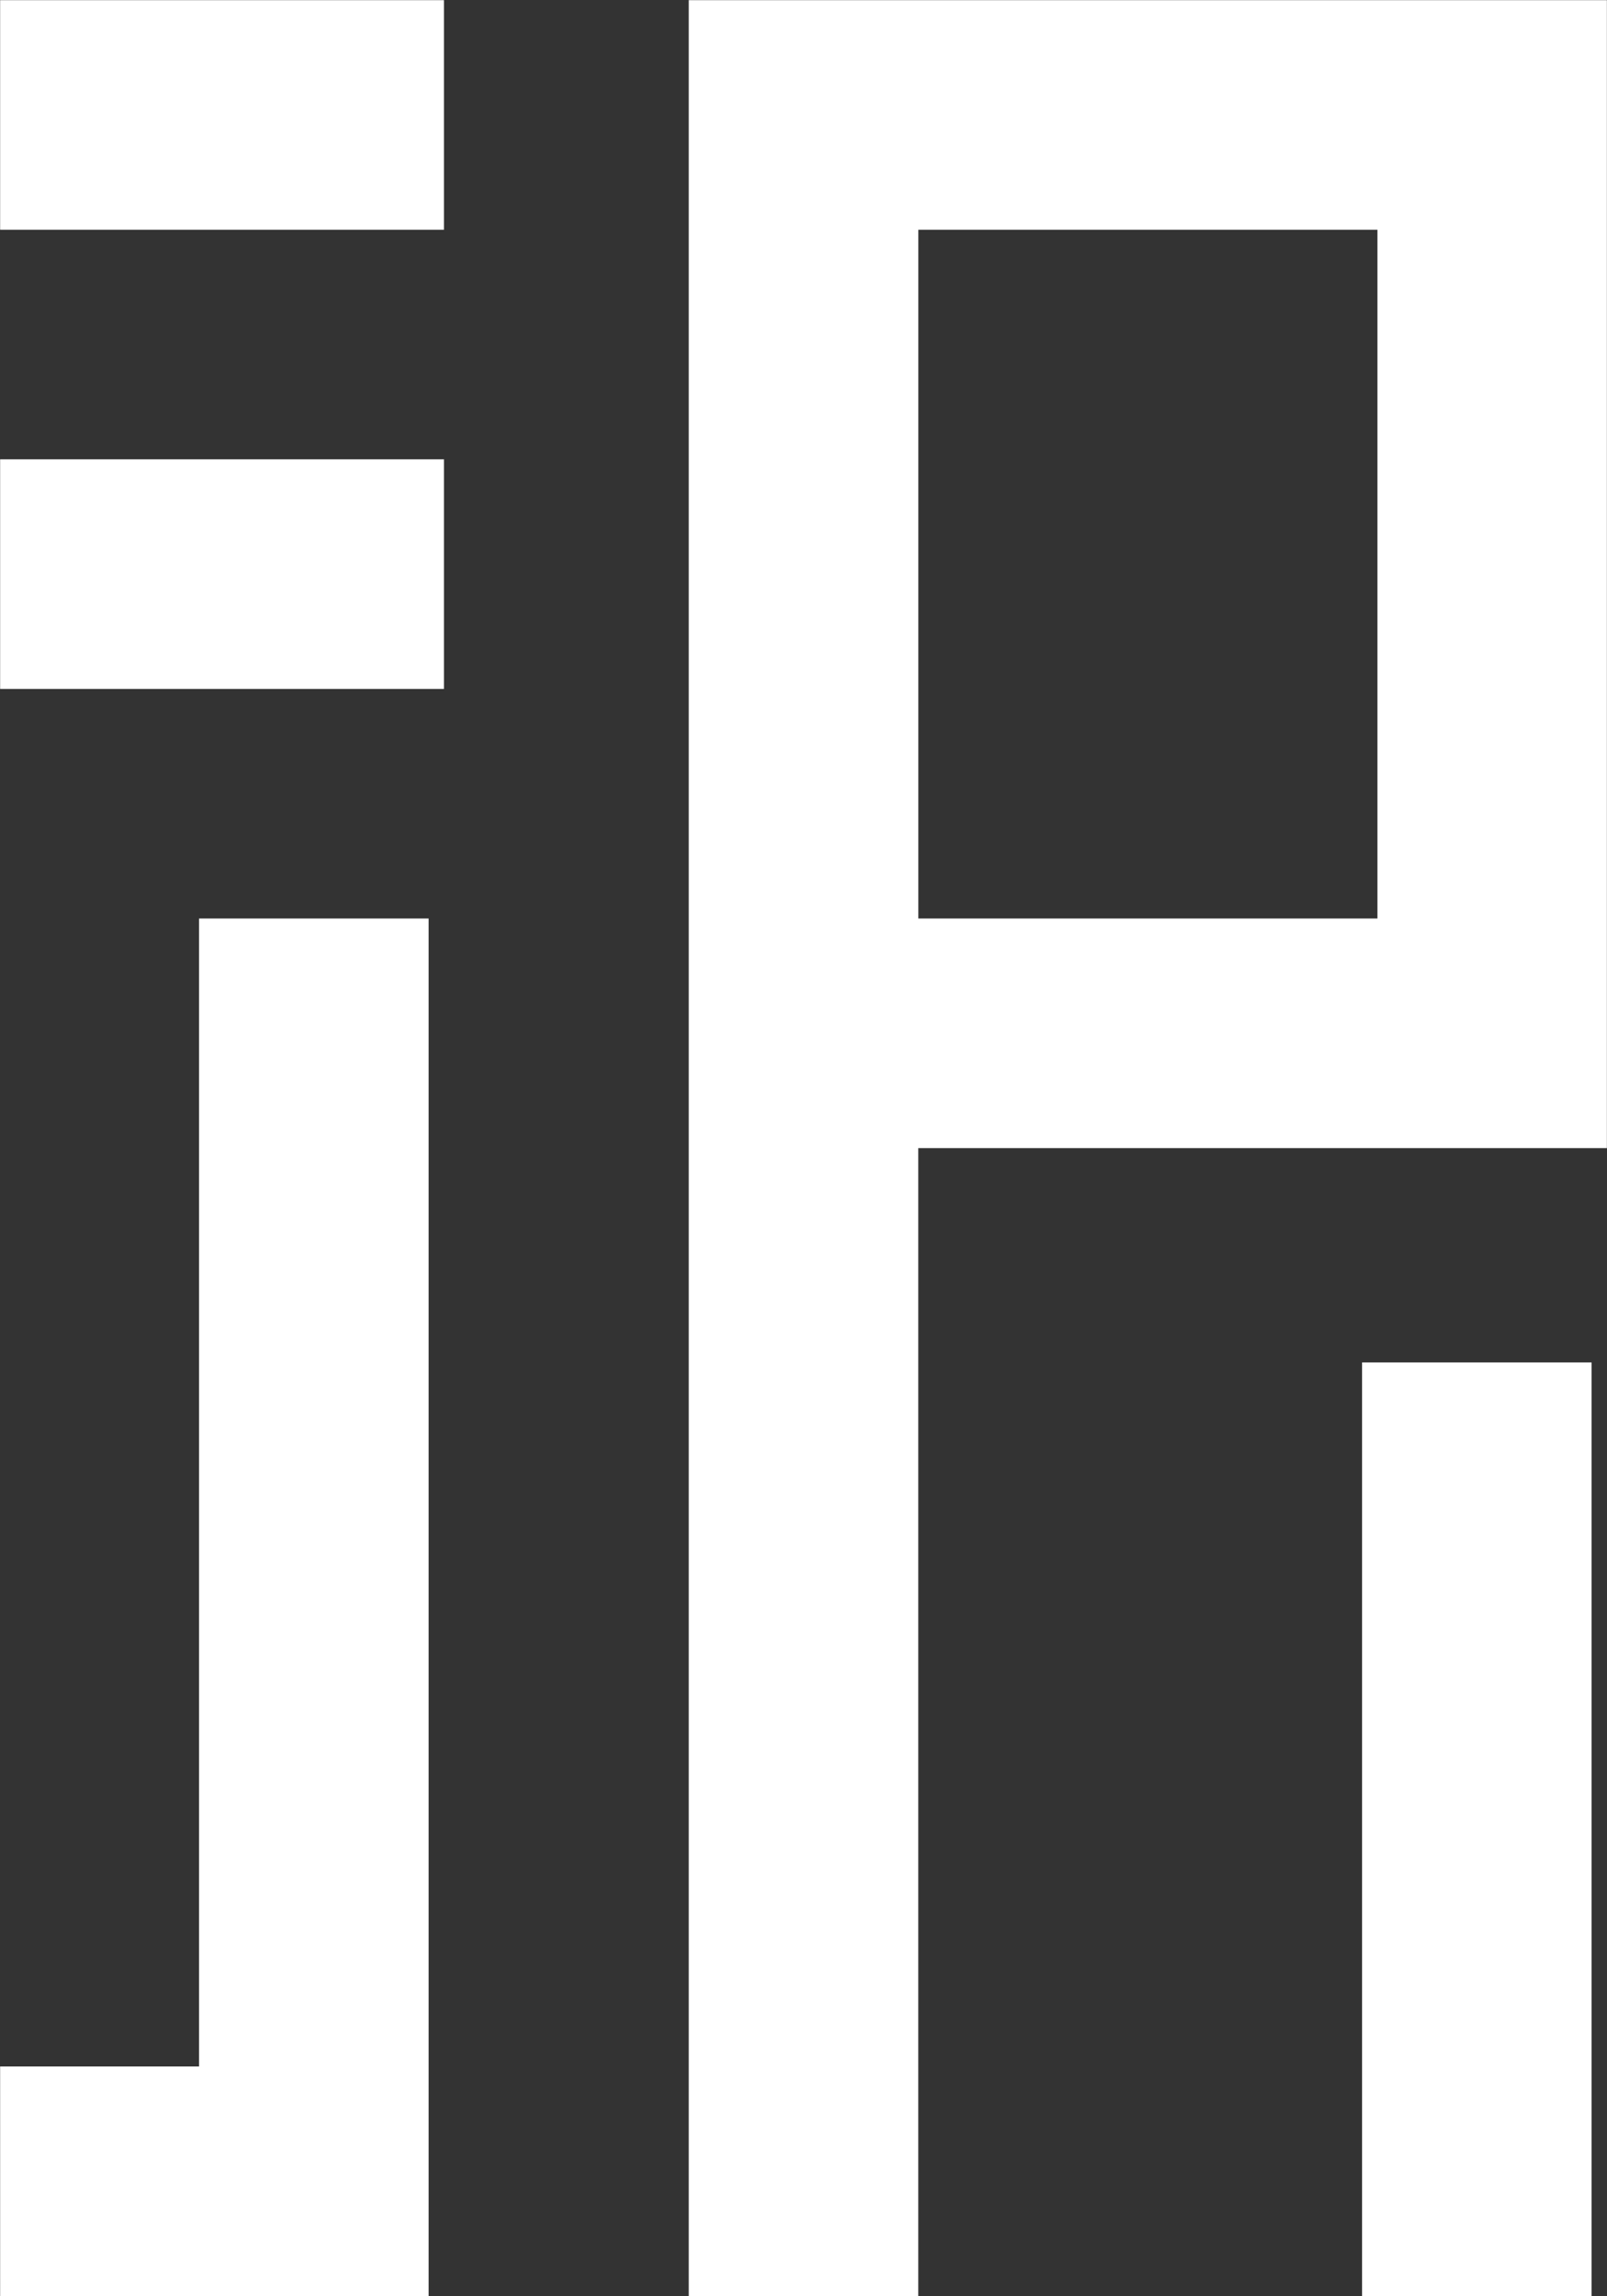 <svg id="tex3.svg" xmlns="http://www.w3.org/2000/svg" width="99.907" height="142.72" viewBox="0 0 99.907 142.72">
  <rect x="0" y="0" width="99.907" height="142.72" fill="#333333" stroke="none"/>
  <defs>
    <style>
      .cls-1 {
        fill: #fff;
        fill-rule: evenodd;
      }
    </style>
  </defs>
  <path id="シェイプ_4_のコピー_2" data-name="シェイプ 4 のコピー 2" class="cls-1" d="M663.21,2389.37h14.27v-58.03H663.21v58.03Zm-72.3-14.27H578.539v14.27h26.638v-85.62H590.906v71.35Zm-12.367-85.62h27.589v-14.27H578.539v14.27Zm0-28.54h27.589v-14.27H578.539v14.27Zm93.233-14.27H621.35v142.7h14.27v-71.35h42.811v-71.35h-6.659Zm-36.152,57.08v-42.81h28.541v42.81H635.62Z" transform="translate(-578.531 -2246.66)"/>
</svg>
